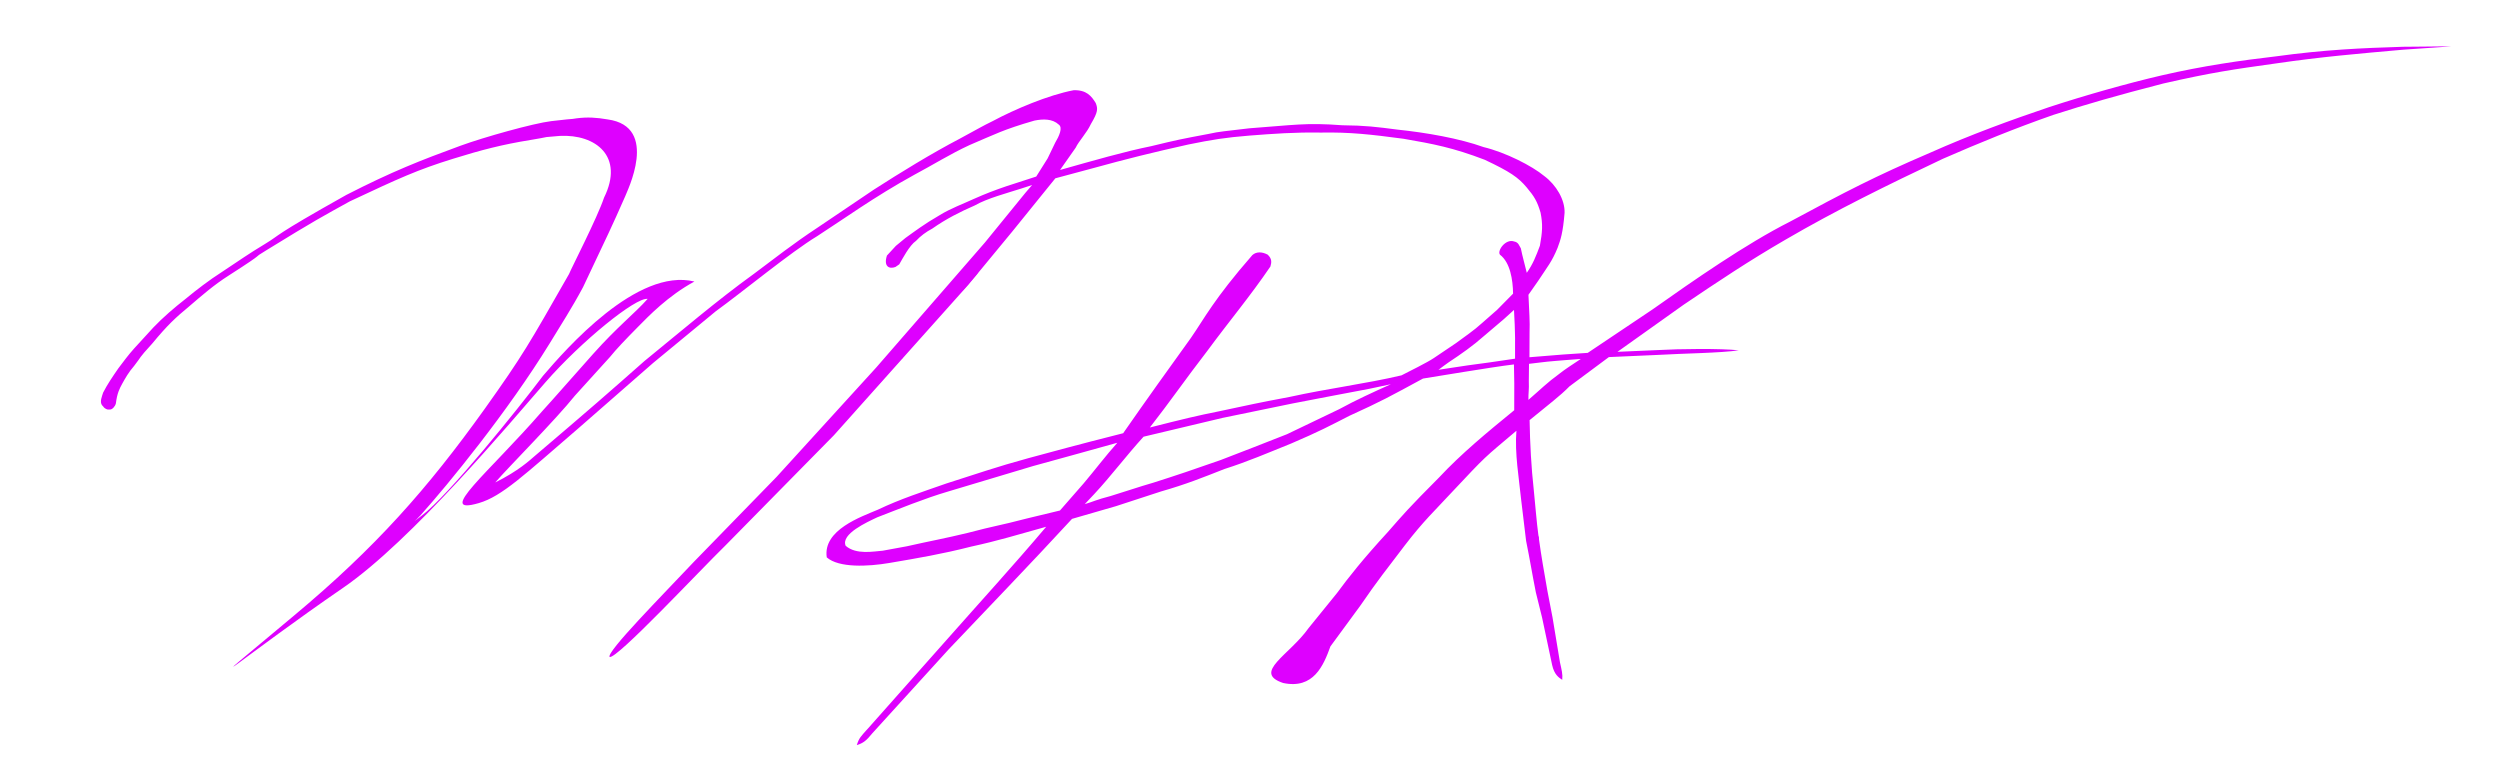 <?xml version="1.0" encoding="UTF-8" standalone="no"?>
<!-- Created with Inkscape (http://www.inkscape.org/) -->

<svg
   width="480"
   height="150"
   viewBox="0 0 127 39.688"
   version="1.1"
   id="svg393"
   inkscape:export-filename="ビットマップ.svg"
   inkscape:export-xdpi="96"
   inkscape:export-ydpi="96"
   inkscape:version="1.2 (dc2aedaf03, 2022-05-15)"
   sodipodi:docname="002.svg"
   xmlns:inkscape="http://www.inkscape.org/namespaces/inkscape"
   xmlns:sodipodi="http://sodipodi.sourceforge.net/DTD/sodipodi-0.dtd"
   xmlns="http://www.w3.org/2000/svg"
   xmlns:svg="http://www.w3.org/2000/svg">
  <sodipodi:namedview
     id="namedview395"
     pagecolor="#ffffff"
     bordercolor="#000000"
     borderopacity="0.25"
     inkscape:showpageshadow="2"
     inkscape:pageopacity="0.0"
     inkscape:pagecheckerboard="0"
     inkscape:deskcolor="#d1d1d1"
     inkscape:document-units="mm"
     showgrid="false"
     inkscape:zoom="2.113605"
     inkscape:cx="396.47901"
     inkscape:cy="257.85329"
     inkscape:window-width="3840"
     inkscape:window-height="2054"
     inkscape:window-x="-11"
     inkscape:window-y="-11"
     inkscape:window-maximized="1"
     inkscape:current-layer="layer1" />
  <defs
     id="defs390" />
  <g
     inkscape:label="Layer 1"
     inkscape:groupmode="layer"
     id="layer1">
    <g
       id="g125"
       transform="translate(-28.78,-134.283)"
       style="fill:#de00ff;fill-opacity:1">
      <path
         style="fill:#de00ff;fill-opacity:1;stroke-width:0.265"
         d="m 82.261,139.614 0.331,-0.133 0.331,0.133 0.331,0.133 h -0.661 -0.661 z"
         id="path600" />
      <path
         style="fill:#de00ff;fill-opacity:1;stroke-width:0.265"
         d="m 79.152,147.099 v -0.1 l 0.463,-0.363 0.321,-0.397 -0.394,0.448 -0.308,0.442 -0.021,0.053 -0.061,0.016 z"
         id="path578" />
      <path
         style="fill:#de00ff;fill-opacity:1;stroke-width:0.265"
         d="m 78.015,147.636 0.173,-0.098 0.24,-0.367 0.42,-0.552 -0.363,0.474 -0.376,0.424 -0.042,0.077 c 0.069,-0.054 -0.024,0.006 -0.057,0.006 z"
         id="path576" />
      <path
         style="fill:#de00ff;fill-opacity:1;stroke-width:0.265"
         d="m 77.565,148.951 v -0.1 l 0.463,-0.363 0.463,-0.363 -0.406,0.454 -0.388,0.45 -0.032,0.022 h -0.1 z"
         id="path574" />
      <path
         style="fill:#de00ff;fill-opacity:1;stroke-width:0.265"
         d="m 76.417,149.431 c 0.022,0.069 0.081,-0.074 0.081,-0.107 l 0.332,-0.316 0.441,-0.508 -0.369,0.431 -0.334,0.411 -0.048,0.058 -0.045,-0.001 z"
         id="path572" />
      <path
         style="fill:#de00ff;fill-opacity:1;stroke-width:0.265"
         d="m 37.801,150.25 0.077,-0.076 0.428,-0.316 0.498,-0.41 -0.581,0.464 -0.511,0.39 -0.021,-0.058 -0.018,0.101 z"
         id="path570" />
      <path
         style="fill:#de00ff;fill-opacity:1;stroke-width:0.265"
         d="m 103.3,151.503 0.359,-0.212 0.269,-0.245 0.534,-0.499 -0.363,0.339 -0.557,0.392 -0.106,0.006 -0.141,0.135 z"
         id="path568" />
      <path
         style="fill:#de00ff;fill-opacity:1;stroke-width:0.265"
         d="m 75.845,150.903 0.479,-0.529 h 0.132 l -0.037,-0.058 -0.408,0.547 -0.458,0.519 -0.054,0.05 h -0.132 z"
         id="path566" />
      <path
         style="fill:#de00ff;fill-opacity:1;stroke-width:0.265"
         d="m 74.616,151.588 0.127,-0.073 0.333,-0.322 0.335,-0.583 -0.344,0.469 -0.3,0.54 -0.09,0.019 -0.104,0.096 z"
         id="path564" />
      <path
         style="fill:#de00ff;fill-opacity:1;stroke-width:0.265"
         d="m 109.654,152.457 -1.4e-4,0.044 0.136,-0.07 0.142,-0.205 -0.501,0.268 -0.519,0.009 0.394,-0.068 z"
         id="path560" />
      <path
         style="fill:#de00ff;fill-opacity:1;stroke-width:0.265"
         d="m 105.045,150.265 -0.235,0.256 -0.092,0.095 -0.439,0.366 0.598,-0.475 0.457,-0.499 0.126,0.108 -0.127,-0.092 0.003,-0.043 -0.12,0.145 z"
         id="path552" />
      <path
         style="fill:#de00ff;fill-opacity:1;stroke-width:0.265"
         d="m 35.761,152.39 v -0.1 l 0.252,-0.286 0.013,0.011 -0.077,0.167 c -0.049,0.101 -0.446,0.054 -0.233,0.264 l 0.031,-0.037 -0.057,0.077 z"
         id="path550" />
      <path
         style="fill:#de00ff;fill-opacity:1;stroke-width:0.265"
         d="m 102.171,152.771 v -0.249 l 0.22,-0.136 0.22,-0.136 -0.253,0.185 -0.271,0.291 0.003,0.165 -0.026,-0.183 z"
         id="path544" />
      <path
         style="fill:#de00ff;fill-opacity:1;stroke-width:0.265"
         d="m 103.25,152.962 0.271,-0.057 0.248,-0.029 -0.405,0.06 -0.166,0.044 0.023,-0.009 -0.094,0.02 z"
         id="path542" />
      <path
         style="fill:#de00ff;fill-opacity:1;stroke-width:0.265"
         d="m 73.861,153.152 0.621,-0.661 h 0.132 l 0.034,-0.065 -0.636,0.682 -0.575,0.68 -0.065,0.025 h -0.132 z"
         id="path540" />
      <path
         style="fill:#de00ff;fill-opacity:1;stroke-width:0.265"
         d="m 72.872,153.556 0.41,-0.496 0.095,-0.121 0.107,-0.117 -0.441,0.577 -0.506,0.519 -0.061,0.046 -0.045,0.253 z"
         id="path538" />
      <path
         style="fill:#de00ff;fill-opacity:1;stroke-width:0.265"
         d="m 57.69,156.16 0.33,-0.211 0.339,-0.323 0.42,-0.455 -0.467,0.407 -0.26,0.257 -0.151,0.154 -0.105,0.046 z"
         id="path532" />
      <path
         style="fill:#de00ff;fill-opacity:1;stroke-width:0.265"
         d="m 70.369,156.351 0.571,-0.632 0.106,-0.171 0.088,-0.071 -0.595,0.67 -0.627,0.632 -0.109,0.103 -0.12,0.171 z"
         id="path528" />
      <path
         style="fill:#de00ff;fill-opacity:1;stroke-width:0.265"
         d="m 57.14,156.577 0.051,-0.054 0.463,-0.363 0.463,-0.363 -0.517,0.445 -0.208,0.192 -0.276,0.201 -0.033,-0.093 z"
         id="path526" />
      <path
         style="fill:#de00ff;fill-opacity:1;stroke-width:0.265"
         d="m 70.686,156.591 0.898,-0.926 h 0.132 c 0.044,-9e-5 -0.126,-0.154 0.091,-0.044 -0.952,0.365 -0.618,0.646 -0.948,0.947 l -0.915,0.864 -0.023,0.086 h -0.132 z"
         id="path522" />
      <path
         style="fill:#de00ff;fill-opacity:1;stroke-width:0.265"
         d="m 106.132,156.678 0.094,-0.063 -0.12,-0.072 0.032,0.693 0.088,0.223 0.252,0.438 z"
         id="path520" />
      <path
         style="fill:#de00ff;fill-opacity:1;stroke-width:0.265"
         d="m 83.909,159.206 -0.085,-0.1 0.359,-0.388 0.481,-0.394 -0.333,0.439 -0.54,0.433 0.004,0.11 -0.057,0.079 z"
         id="path512" />
      <path
         style="fill:#de00ff;fill-opacity:1;stroke-width:0.265"
         d="m 106.357,159.233 0.097,0.335 0.055,-0.777 -0.007,0.306 0.118,0.345 0.09,0.324 z"
         id="path508" />
      <path
         style="fill:#de00ff;fill-opacity:1;stroke-width:0.265"
         d="m 106.26,159.433 -0.119,-0.238 0.153,0.305 -0.099,0.431 0.134,0.097 0.096,-0.012 -0.063,-0.346 z"
         id="path502" />
      <path
         style="fill:#de00ff;fill-opacity:1;stroke-width:0.265"
         d="m 66.793,160.145 0.912,-1.012 0.153,-0.113 0.107,-0.117 -0.988,1.1 -1.084,1.029 -0.141,0.088 -0.082,0.188 z"
         id="path500" />
      <path
         style="fill:#de00ff;fill-opacity:1;stroke-width:0.265"
         d="m 106.954,161.596 -0.108,-0.234 -0.006,0.203 0.01,0.347 0.033,0.144 0.049,0.047 0.021,-0.507 z"
         id="path496" />
      <path
         style="fill:#de00ff;fill-opacity:1;stroke-width:0.265"
         d="m 72.841,171.327 3.878,-4.37 c 1.914,-2.166 3.516,-3.913 5.208,-5.914 -1.497,0.416 -2.414,0.703 -3.809,1.007 -1.533,0.39 -2.695,0.582 -4.169,0.834 -1.074,0.182 -2.555,0.256 -3.17,-0.286 -0.206,-1.398 1.753,-2.062 2.592,-2.421 1.158,-0.551 2.236,-0.895 3.484,-1.333 1.478,-0.469 2.553,-0.847 4.166,-1.286 1.435,-0.385 2.236,-0.613 4.816,-1.267 1.154,-1.66 2.325,-3.295 3.439,-4.839 0.683,-0.982 1.148,-1.945 3.125,-4.212 0.203,-0.178 0.486,-0.175 0.778,-0.02 0.233,0.221 0.193,0.402 0.138,0.601 -1.02,1.502 -2.093,2.776 -3.212,4.296 -1.118,1.448 -1.883,2.566 -2.913,3.883 1.742,-0.441 2.396,-0.599 3.529,-0.826 1.794,-0.379 1.743,-0.382 3.571,-0.727 1.983,-0.437 3.845,-0.664 5.684,-1.096 0.339,-0.174 1.334,-0.665 1.648,-0.882 l 1.119,-0.754 c 0.467,-0.349 0.899,-0.63 1.342,-1.035 l 0.748,-0.657 0.812,-0.822 c -0.011,-0.706 -0.146,-1.582 -0.661,-1.974 -0.172,-0.186 0.276,-0.835 0.716,-0.676 0.227,0.042 0.25,0.213 0.339,0.347 0.086,0.431 0.201,0.817 0.302,1.244 0.316,-0.45 0.465,-0.838 0.667,-1.377 0.128,-0.71 0.151,-1.083 0.034,-1.677 -0.169,-0.572 -0.309,-0.813 -0.71,-1.289 -0.427,-0.505 -0.837,-0.792 -2.129,-1.4 -1.595,-0.612 -2.625,-0.809 -4.122,-1.066 -1.66,-0.221 -2.716,-0.342 -4.203,-0.315 -1.302,-0.023 -2.407,0.059 -3.626,0.153 -1.221,0.098 -1.894,0.207 -3.109,0.454 -1.806,0.402 -3.155,0.738 -4.816,1.196 l -1.935,0.52 -2.179,2.693 -2.235,2.709 -3.418,3.826 -3.418,3.826 -5.468,5.556 c -1.389,1.357 -5.571,5.838 -5.927,5.707 -0.163,-0.255 2.622,-3.073 4.284,-4.835 l 4.199,-4.313 2.531,-2.778 2.531,-2.778 2.761,-3.175 2.761,-3.175 1.029,-1.263 1.029,-1.263 0.34,-0.395 -0.555,0.18 c -0.717,0.231 -1.733,0.497 -2.359,0.858 -0.738,0.322 -1.448,0.677 -2.159,1.177 -0.317,0.167 -0.599,0.377 -0.825,0.622 -0.335,0.227 -0.696,0.927 -0.851,1.193 l -0.195,0.134 c -0.309,0.116 -0.613,-0.015 -0.431,-0.581 l 0.454,-0.492 0.485,-0.4 c 0.443,-0.316 0.949,-0.705 1.739,-1.159 0.552,-0.342 1.212,-0.583 1.723,-0.82 0.637,-0.284 1.083,-0.45 1.674,-0.653 l 1.509,-0.489 0.579,-0.922 0.383,-0.795 c 0.196,-0.328 0.403,-0.769 0.182,-0.924 -0.323,-0.3 -0.795,-0.29 -1.235,-0.202 -1.58,0.454 -2.011,0.699 -3.3,1.245 -0.992,0.459 -1.89,1.024 -2.797,1.505 -2.019,1.107 -3.675,2.308 -4.948,3.126 -1.321,0.796 -3.823,2.857 -5.143,3.81 l -3.182,2.626 -3.776,3.301 c -2.767,2.381 -3.896,3.473 -5.08,3.818 -2.248,0.654 0.502,-1.541 3.21,-4.657 0.644,-0.704 1.466,-1.653 2.591,-2.913 1.249,-1.399 2.098,-2.046 2.776,-2.803 -0.598,-0.098 -3.378,2.157 -5.199,4.244 -1.821,2.087 -6.793,8.045 -10.276,10.436 -4.901,3.365 -8.369,6.314 -2.507,1.423 4.174,-3.483 6.802,-6.465 9.699,-10.509 1.959,-2.749 2.248,-3.282 4.289,-6.857 0.1,-0.261 1.443,-2.87 1.779,-3.88 1.039,-2.1 -0.427,-3.231 -2.248,-3.137 -3.346,0.321 -2.351,0.007 -1.243,-0.355 1.823,-0.596 2.545,-0.678 3.671,-0.483 2.666,0.363 0.954,3.709 0.896,3.903 -0.346,0.8 -0.568,1.265 -0.849,1.88 l -1.295,2.741 c -0.564,1.057 -1.128,1.922 -1.692,2.851 -2.138,3.478 -5.156,7.162 -6.556,8.727 -0.469,0.524 -1.309,1.059 0.043,0.035 1.385,-1.048 4.87,-5.387 6.176,-7.116 1.164,-1.357 4.775,-5.5 7.688,-4.785 -1.339,0.724 -2.335,1.765 -2.85,2.286 -0.695,0.704 -1.12,1.151 -1.432,1.538 l -1.789,1.974 c -0.976,1.221 -3.411,3.669 -4.048,4.409 1.175,-0.581 1.761,-1.132 2.015,-1.351 2.905,-2.472 3.632,-3.109 5.562,-4.814 1.834,-1.493 3.676,-3.071 5.572,-4.439 1.03,-0.767 1.951,-1.502 3.244,-2.354 l 2.842,-1.918 c 1.341,-0.862 2.923,-1.835 4.364,-2.588 1.046,-0.564 1.103,-0.615 1.682,-0.898 1.094,-0.587 2.81,-1.318 4.104,-1.564 0.648,-0.019 0.901,0.291 1.121,0.652 0.111,0.288 0.122,0.446 -0.246,1.065 -0.206,0.45 -0.612,0.862 -0.773,1.203 l -0.795,1.132 c 1.679,-0.475 3.315,-0.945 4.629,-1.209 1.361,-0.331 1.512,-0.358 2.906,-0.621 0.584,-0.133 0.882,-0.14 2.077,-0.287 2.254,-0.164 2.869,-0.296 4.723,-0.155 1.169,0.01 1.759,0.085 2.806,0.221 1.454,0.151 3.155,0.448 4.376,0.888 1.108,0.266 2.46,0.952 3.087,1.474 0.603,0.451 1.051,1.205 1.027,1.867 -0.084,1.03 -0.204,1.37 -0.354,1.775 -0.288,0.707 -0.509,0.951 -0.992,1.687 l -0.489,0.699 c 0.037,0.916 0.079,1.318 0.056,1.922 l -0.005,1.252 1.22,-0.099 c 0.604,-0.055 1.419,-0.097 1.741,-0.123 l 3.286,-2.203 c 2.075,-1.468 4.762,-3.34 6.99,-4.464 2.843,-1.531 4.297,-2.29 7.115,-3.499 2.062,-0.918 4.081,-1.654 6.043,-2.317 1.865,-0.61 3.957,-1.203 5.723,-1.614 2.109,-0.486 4.037,-0.761 5.789,-0.964 2.479,-0.341 4.349,-0.422 6.468,-0.489 0.468,0.005 1.718,-0.024 2.454,-0.019 l -2.427,0.166 c -2.38,0.211 -4.184,0.365 -6.429,0.692 -2.248,0.314 -3.304,0.464 -5.777,1.028 -2.374,0.613 -3.856,1.04 -5.59,1.596 -1.978,0.693 -3.74,1.414 -5.605,2.228 -2.746,1.298 -5.422,2.608 -7.997,4.11 -1.867,1.083 -3.376,2.091 -5.171,3.303 l -3.362,2.392 2.039,-0.088 c 1.114,-0.065 3.211,-0.088 4.123,0.012 -0.876,0.136 -2.871,0.16 -4.121,0.234 -0.819,0.04 -1.589,0.074 -2.477,0.11 l -1.999,1.485 c -0.503,0.511 -1,0.87 -2.029,1.718 0.019,1.168 0.087,2.432 0.21,3.522 0.07,0.673 0.152,1.724 0.236,2.313 0.19,1.368 0.25,1.601 0.46,2.842 l 0.26,1.35 0.376,2.272 c 0.087,0.4 0.146,0.602 0.117,0.894 -0.173,-0.112 -0.402,-0.257 -0.513,-0.749 l -0.511,-2.411 -0.318,-1.286 c -0.213,-1.076 -0.279,-1.546 -0.495,-2.615 l -0.246,-2.047 c -0.115,-1.134 -0.339,-2.41 -0.245,-3.546 -1.712,1.45 -1.445,1.17 -3.345,3.192 -0.782,0.849 -1.377,1.392 -2.324,2.629 -0.929,1.222 -1.382,1.781 -2.264,3.068 l -1.516,2.066 c -0.355,0.984 -0.863,2.186 -2.404,1.859 -1.574,-0.528 0.326,-1.415 1.298,-2.793 l 1.439,-1.774 c 0.593,-0.807 1.335,-1.743 2.58,-3.098 0.83,-0.947 1.035,-1.197 2.607,-2.776 1.134,-1.215 2.45,-2.298 3.817,-3.415 l 0.003,-1.351 -0.017,-0.976 -0.518,0.068 -0.651,0.096 -1.384,0.218 -2.067,0.336 c -1.739,0.941 -2.073,1.134 -3.731,1.888 -1.027,0.525 -1.522,0.793 -2.958,1.408 -1.167,0.47 -2.212,0.923 -3.398,1.299 -1.111,0.436 -1.922,0.768 -3.224,1.141 l -2.288,0.747 -2.231,0.645 c -2.077,2.255 -4.445,4.708 -6.267,6.63 l -3.873,4.257 c -0.312,0.384 -0.459,0.499 -0.793,0.607 0.114,-0.371 0.211,-0.444 0.536,-0.812 z m 5.139,-9.983 c 1.304,-0.346 1.578,-0.359 2.969,-0.723 l 1.676,-0.404 1.203,-1.376 c 0.558,-0.66 1.124,-1.407 1.712,-2.066 -1.477,0.416 -2.806,0.776 -4.277,1.183 -1.695,0.504 -2.612,0.784 -4.306,1.29 -1.22,0.357 -2.496,0.886 -3.611,1.314 -0.514,0.243 -1.862,0.847 -1.607,1.447 0.539,0.47 1.426,0.282 1.882,0.25 l 1.223,-0.224 c 1.237,-0.28 1.878,-0.386 3.135,-0.69 z m 9.363,-2.532 c 1.16,-0.368 2.097,-0.684 3.445,-1.158 1.175,-0.455 2.144,-0.825 3.372,-1.313 0.684,-0.324 1.971,-0.95 2.655,-1.273 0.854,-0.467 1.737,-0.868 2.623,-1.266 l -1.107,0.235 c -0.955,0.186 -3.044,0.571 -3.9,0.745 l -3.55,0.732 -4.008,0.954 c -0.896,0.984 -1.653,2 -2.502,2.911 l -0.485,0.515 c 0.43,-0.124 0.555,-0.216 1.309,-0.411 0.918,-0.281 1.368,-0.445 2.147,-0.671 z m 20.644,-5.535 c 0.313,-0.247 0.636,-0.451 1.099,-0.759 -0.619,0.042 -0.842,0.066 -1.338,0.105 -0.482,0.037 -0.873,0.098 -1.294,0.143 l -0.01,0.886 c 0.018,0.43 -0.026,0.581 -0.02,0.945 0.652,-0.563 0.953,-0.877 1.564,-1.32 z m -3.574,-0.578 1.332,-0.195 c -0.009,-0.63 0.011,-0.948 -0.005,-1.299 -0.019,-0.449 0.003,-0.309 -0.049,-1.177 l -0.512,0.464 -1.011,0.859 c -0.551,0.491 -1.163,0.92 -1.79,1.334 l -0.273,0.196 -0.25,0.189 0.742,-0.114 0.759,-0.114 z m -70.44,2.183 c -0.15,-0.177 -0.008,-0.473 0.045,-0.654 0.215,-0.421 0.476,-0.803 0.774,-1.234 0.256,-0.336 0.498,-0.672 0.802,-1.008 l 0.98,-1.071 c 0.498,-0.519 1.056,-0.999 1.646,-1.459 0.525,-0.436 1.196,-0.95 1.814,-1.344 1.068,-0.705 1.278,-0.873 2.211,-1.438 0.85,-0.513 0.28,-0.331 4.129,-2.489 2.357,-1.206 3.773,-1.755 5.789,-2.495 1.194,-0.438 3.73,-1.146 4.612,-1.252 4.785,-0.578 1.805,0.497 -1.051,0.957 -1.419,0.228 -2.495,0.508 -3.93,0.954 -1.805,0.561 -2.717,0.977 -5.243,2.163 -1.353,0.749 -1.739,0.944 -4.232,2.479 -0.908,0.55 0.233,-0.092 -1.922,1.29 -0.751,0.477 -1.359,1.01 -2.003,1.562 -0.692,0.573 -1.097,0.943 -1.884,1.896 -0.751,0.823 -0.502,0.602 -0.913,1.127 -0.295,0.34 -0.452,0.63 -0.608,0.908 -0.138,0.253 -0.258,0.477 -0.324,1.005 -0.036,0.149 -0.186,0.317 -0.305,0.309 l -0.101,1.8e-4 c 0,0 -0.153,-0.016 -0.248,-0.17 z"
         id="path127"
         sodipodi:nodetypes="ccccccccccccccccccccccccccccccccccccccccccccccccccccccccccccccccccccccccccccscscsssccccscccccssccscccccccccccccccccccccccccccccccccccccccccccccccccccccccccccccccccccccccccccccccccccccccccccccccccccccccccccccccccccccccccccccccccccccccccccccccscsssscccccccccccc" />
    </g>
    <path
       style="fill:#ff00ff;stroke-width:0.351"
       id="path125-6-4"
       inkscape:transform-center-x="-1.0956436"
       inkscape:transform-center-y="0.56724812"
       sodipodi:type="arc"
       sodipodi:cx="0.96639383"
       sodipodi:cy="26.961737"
       sodipodi:rx="0.50732601"
       sodipodi:ry="0.28454679"
       sodipodi:start="0"
       sodipodi:end="0.15573209"
       sodipodi:arc-type="arc"
       d="m 1.474,26.962 a 0.507,0.285 0 0 1 -0.006,0.044"
       sodipodi:open="true" />
  </g>
</svg>

